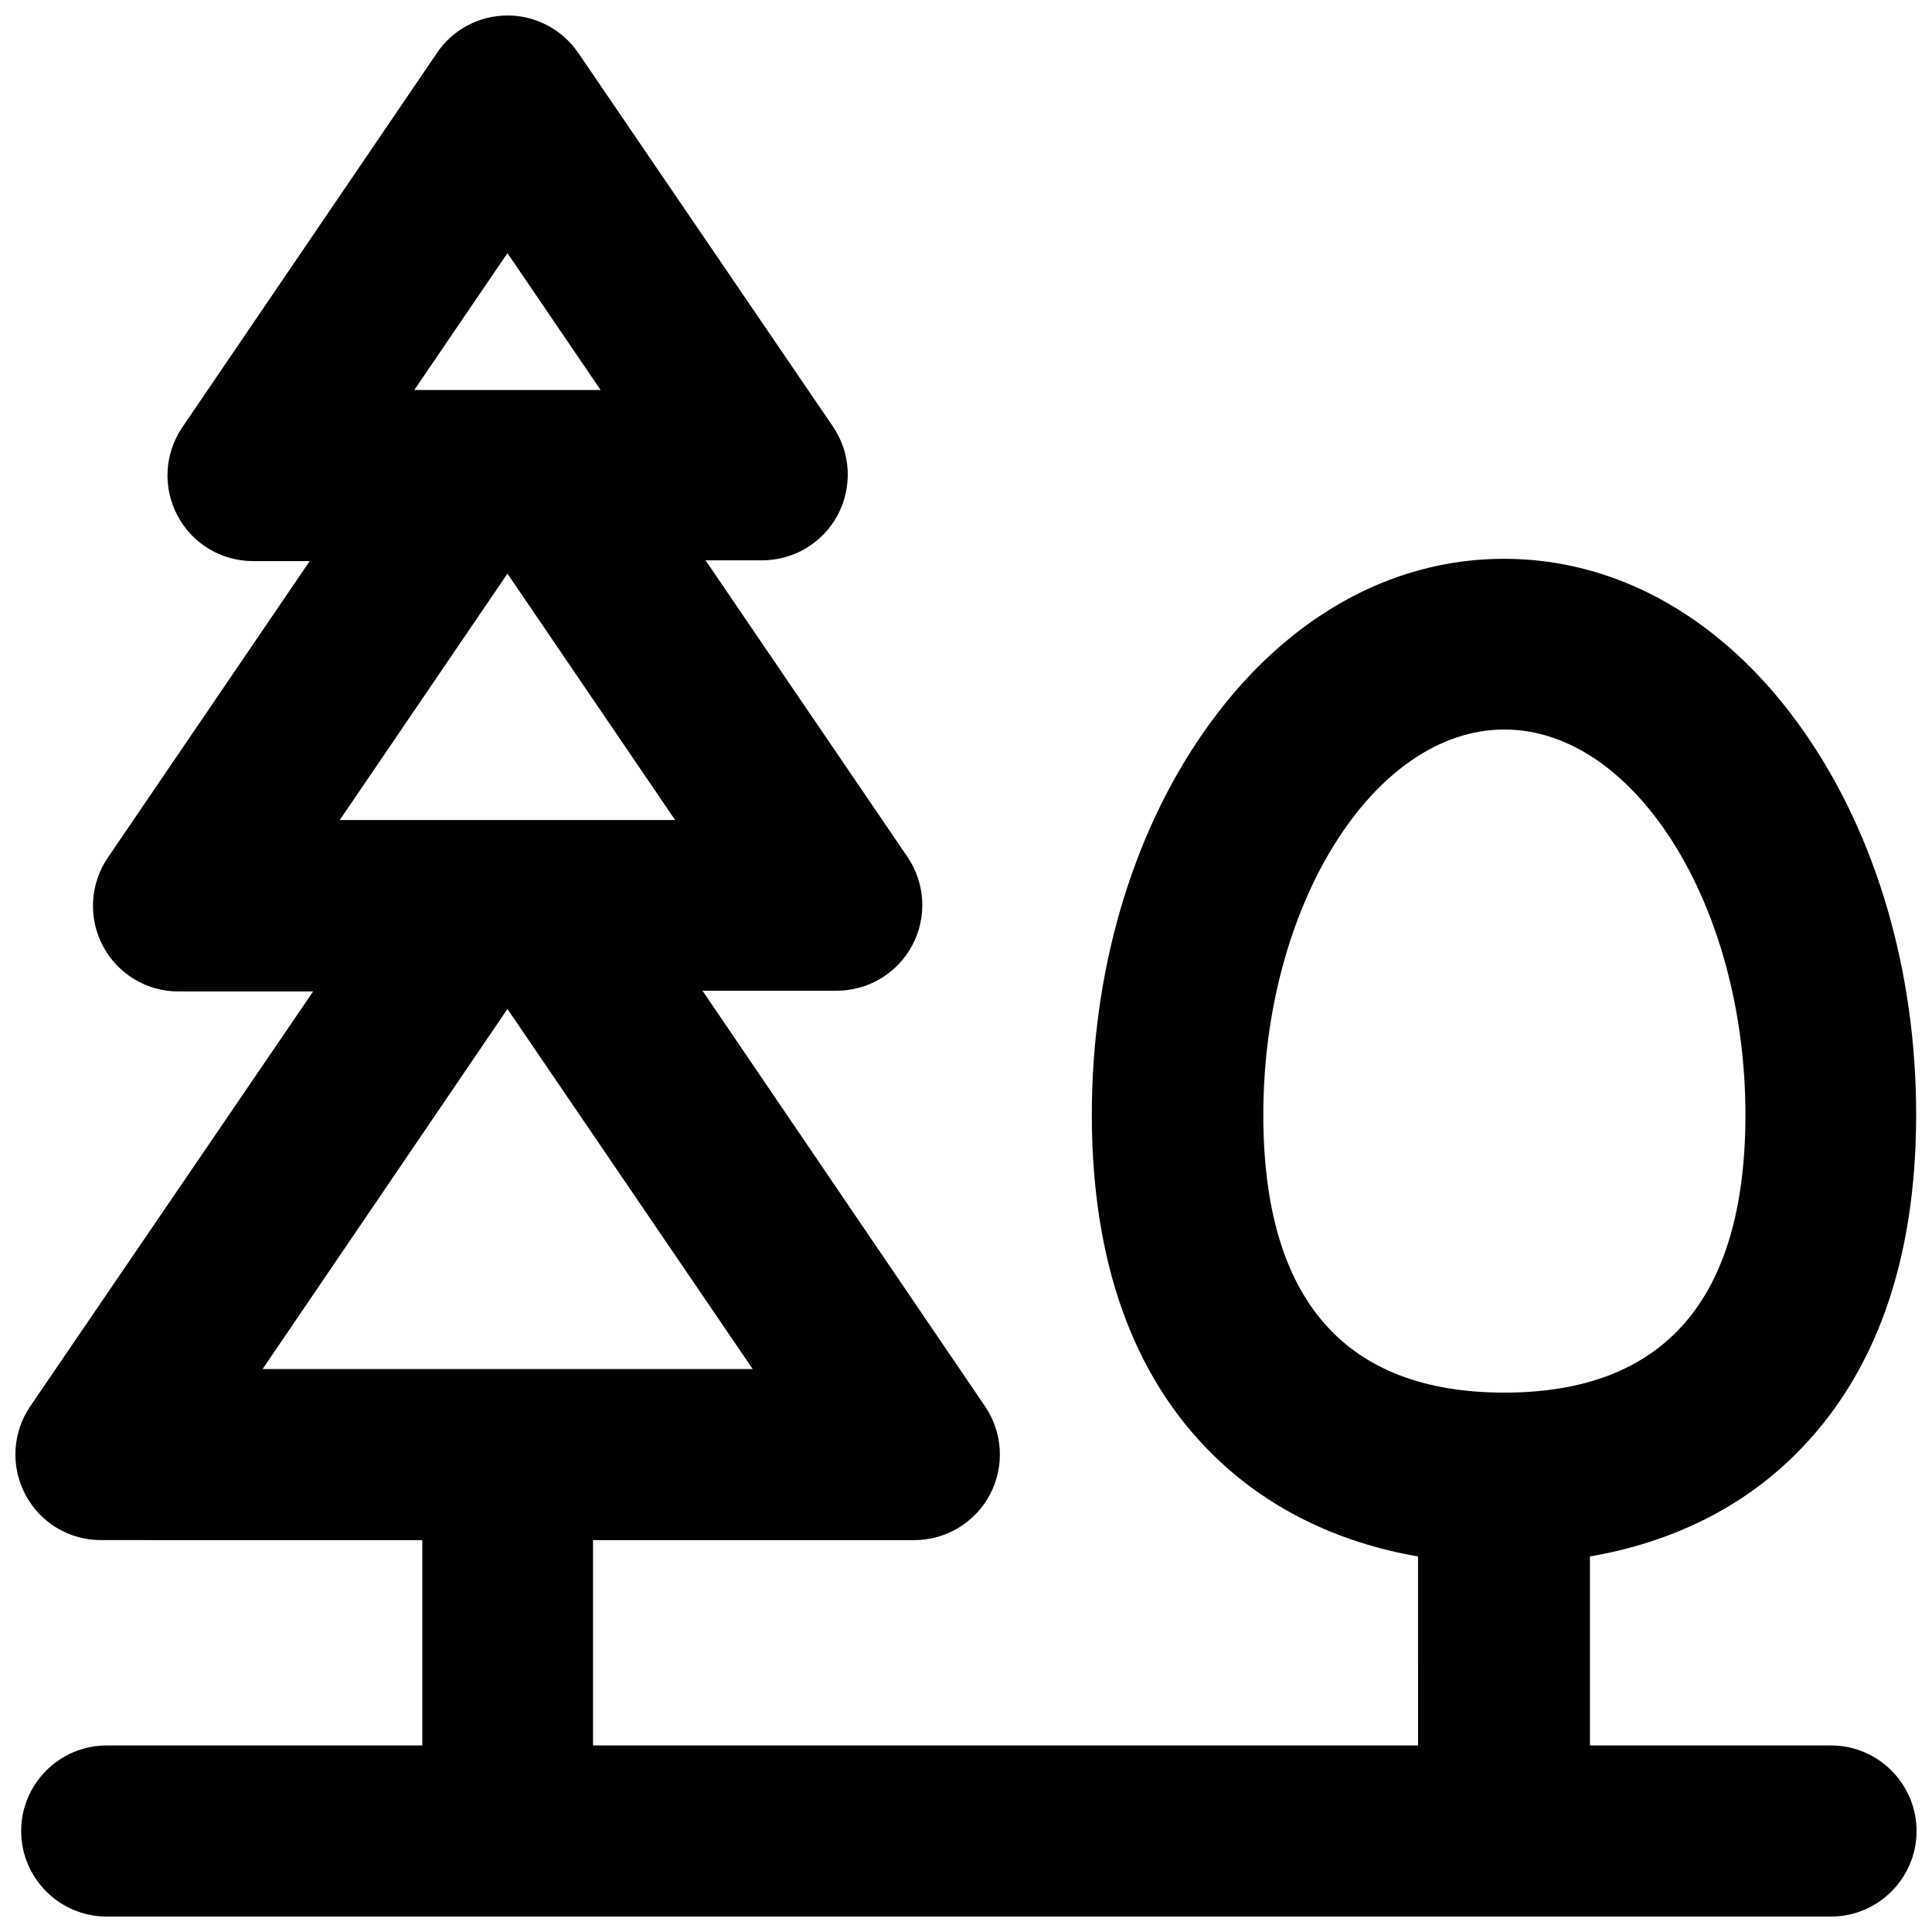 <?xml version="1.0" encoding="UTF-8"?>
<!-- Uploaded to: SVG Repo, www.svgrepo.com, Generator: SVG Repo Mixer Tools -->
<svg width="800px" height="800px" version="1.1" viewBox="144 144 512 512" xmlns="http://www.w3.org/2000/svg">
 <defs>
  <clipPath id="a">
   <path d="m148.09 148.09h503.81v503.81h-503.81z"/>
  </clipPath>
 </defs>
 <g clip-path="url(#a)">
  <path d="m629.23 606.56h-63.883v-50.078c21.562-3.727 40.102-12.797 54.41-27.004 21.262-21.059 32.043-51.387 32.043-90.082 0-37.887-10.48-73.758-29.422-101.06-20.656-29.824-49.07-46.25-79.805-46.25-30.73 0-59.148 16.426-79.805 46.25-18.941 27.305-29.422 63.176-29.422 101.06 0 38.793 10.781 69.121 32.043 90.082 14.309 14.105 32.848 23.277 54.41 27.004l0.004 50.078h-218.65v-54.41h85.145c8.363 0 16.121-4.637 20.051-12.09 3.93-7.457 3.426-16.426-1.309-23.375l-74.867-110.13 35.566-0.004c8.363 0 16.121-4.637 20.051-12.09 3.93-7.457 3.426-16.426-1.309-23.375l-53.504-78.594h15.012c8.363 0 16.121-4.637 20.051-12.09 3.93-7.457 3.426-16.426-1.309-23.375l-67.512-99.051c-4.231-6.144-11.184-9.875-18.742-9.875-7.457 0-14.508 3.727-18.641 9.875l-67.512 99.25c-4.734 6.953-5.238 15.922-1.309 23.375 3.93 7.457 11.586 12.09 20.051 12.09h15.012l-53.504 78.594c-4.734 6.953-5.238 15.922-1.309 23.375 3.93 7.457 11.586 12.09 20.051 12.09h35.668l-74.969 109.93c-4.734 6.953-5.238 15.922-1.309 23.375 3.93 7.457 11.586 12.09 20.051 12.09l85.152 0.008v54.41h-83.633c-12.496 0-22.672 10.176-22.672 22.672 0 12.496 10.176 22.672 22.672 22.672h456.96c12.496 0 22.672-10.176 22.672-22.672-0.004-12.492-10.18-22.672-22.676-22.672zm-150.44-167.16c0-55.316 29.223-102.07 63.883-102.07 34.664 0 63.883 46.754 63.883 102.07 0 48.871-21.461 73.656-63.883 73.656-42.418 0.004-63.883-24.785-63.883-73.656zm-200.31-228.32 24.688 36.273h-49.375zm0 84.941 44.438 65.293h-88.875zm0 115.37 64.992 95.422h-129.88z"/>
 </g>
</svg>